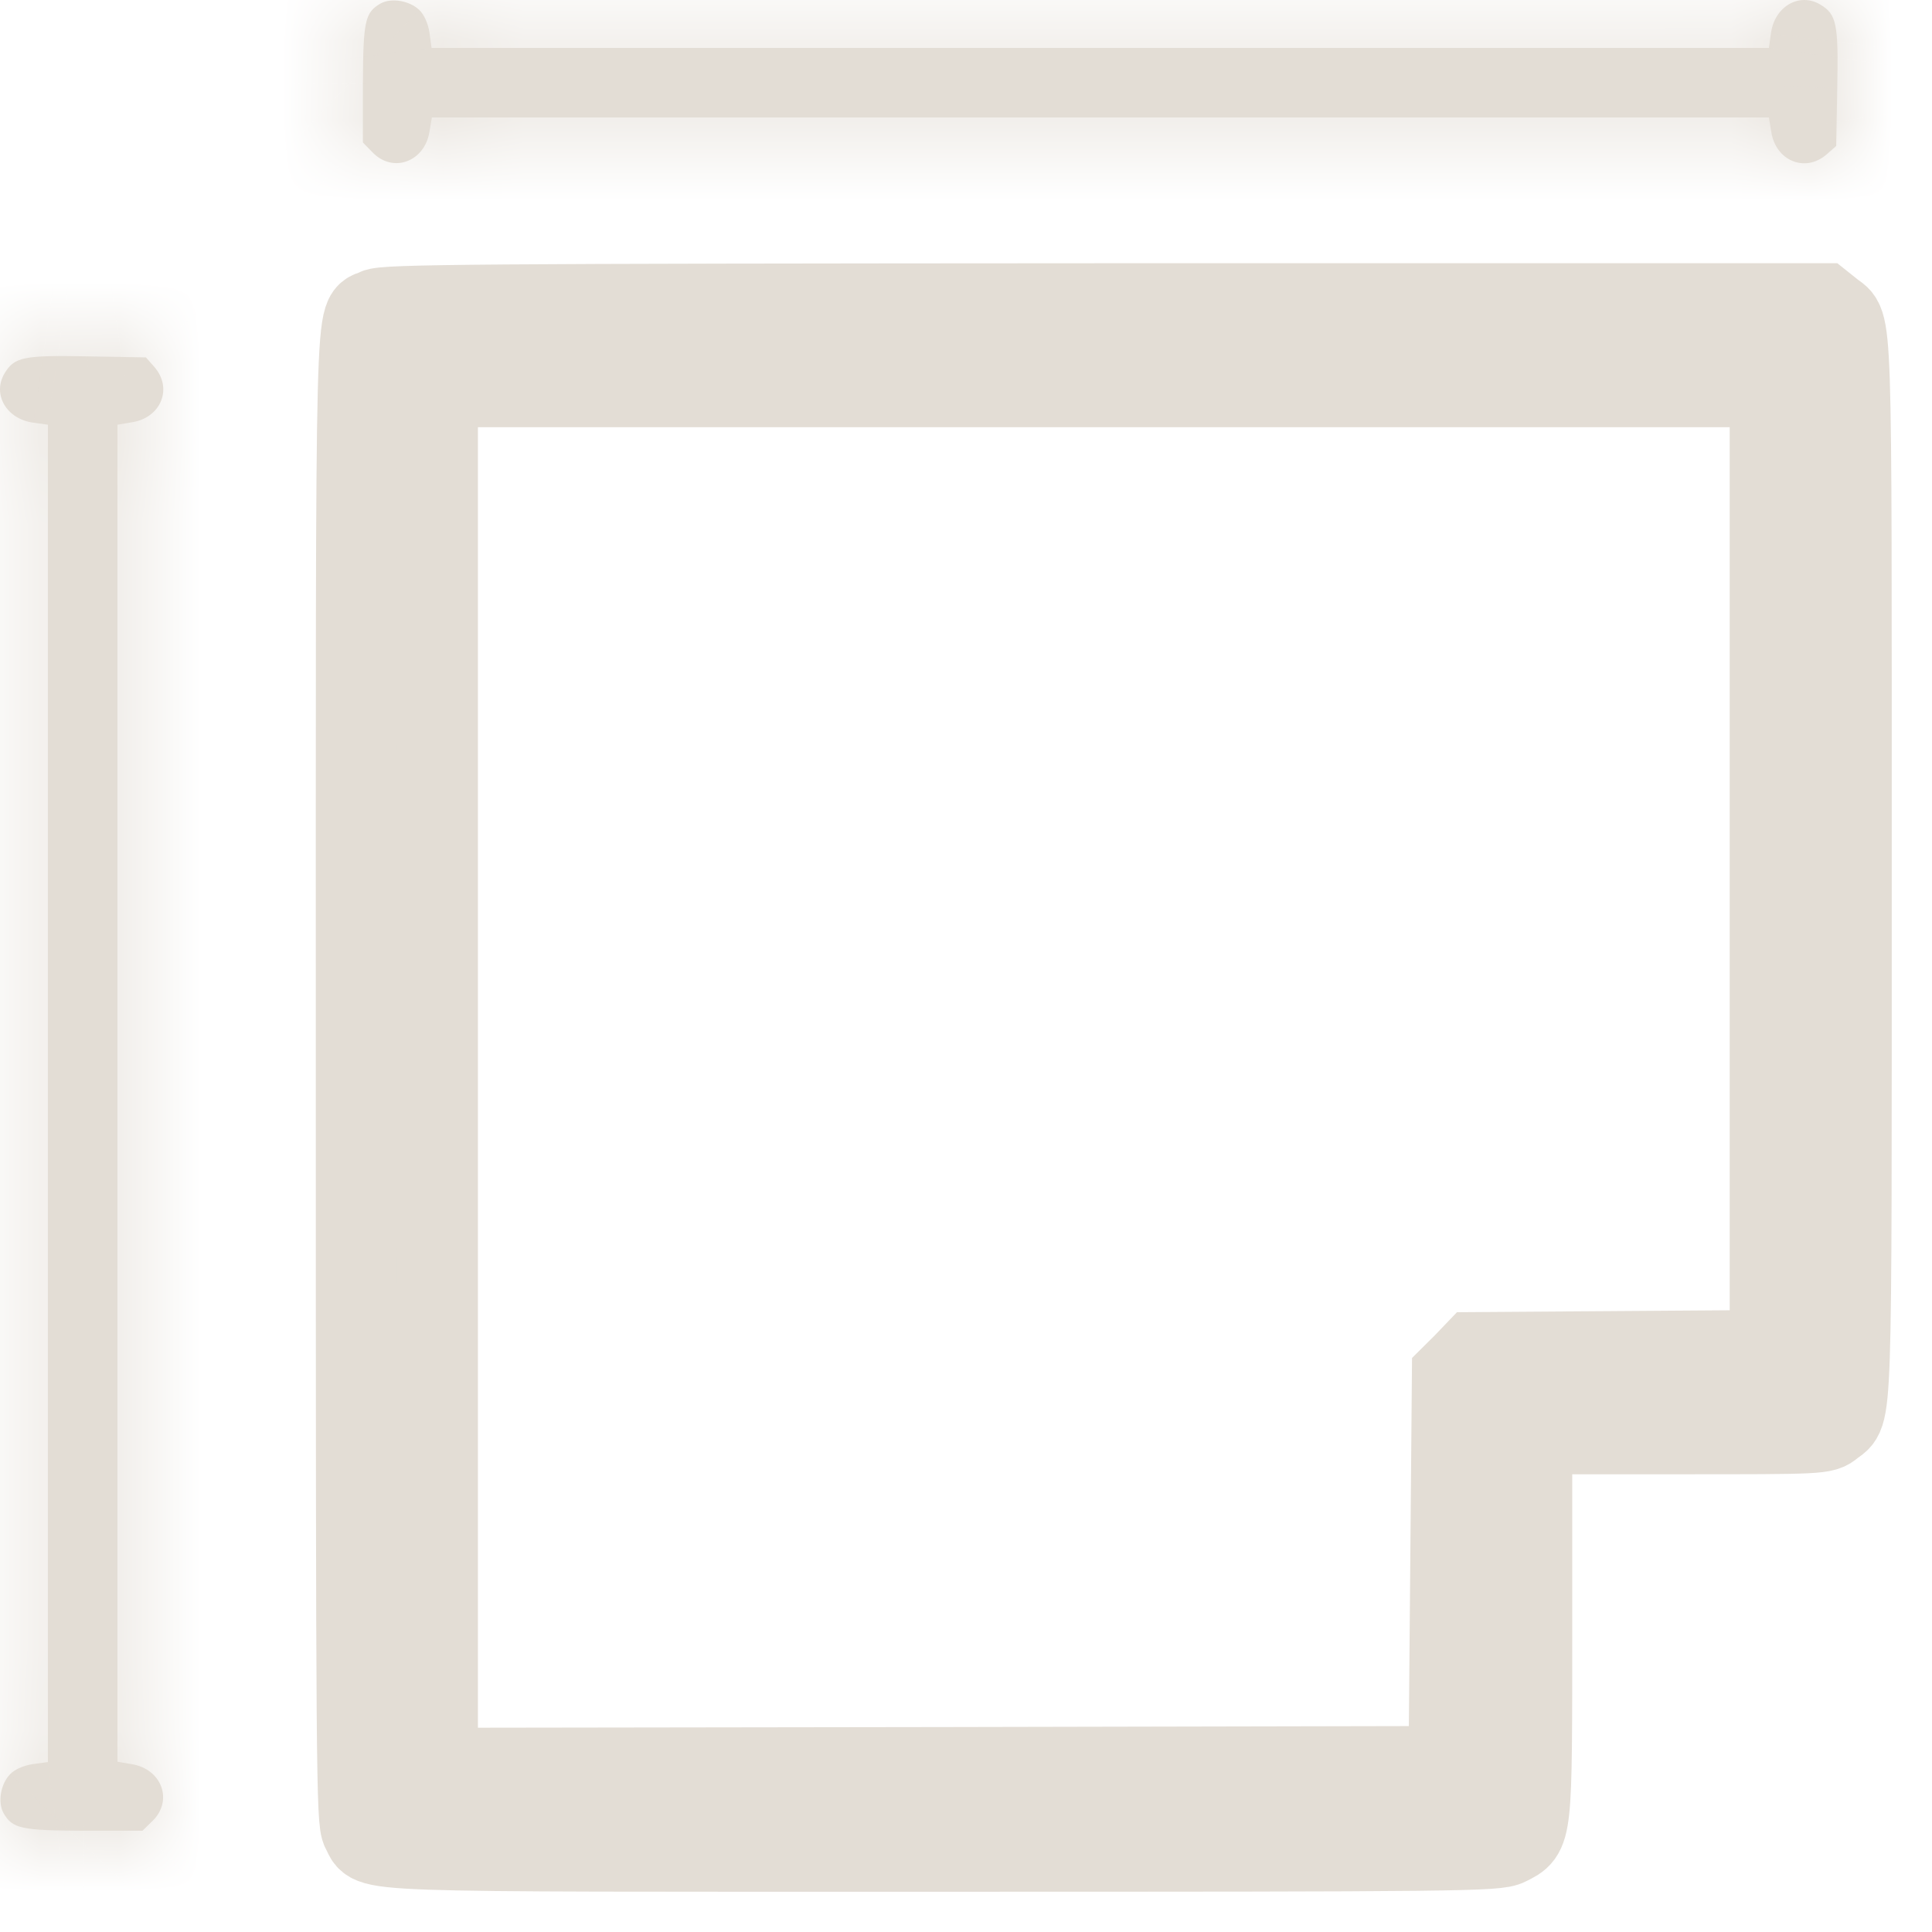 <svg width="24" height="24" viewBox="0 0 24 24" fill="none" xmlns="http://www.w3.org/2000/svg">
<mask id="path-1-inside-1_424_3073" fill="white">
<path d="M4.723 0.046C4.533 0.158 4.512 0.266 4.508 1.04V1.77L4.63 1.895C4.883 2.155 5.276 2.008 5.335 1.636L5.365 1.459H13.669H21.974L22.003 1.636C22.058 1.999 22.426 2.15 22.692 1.917L22.81 1.813L22.823 1.092C22.839 0.292 22.814 0.18 22.616 0.059C22.354 -0.101 22.041 0.08 21.999 0.418L21.974 0.595H13.669H5.361L5.335 0.405C5.318 0.292 5.268 0.18 5.209 0.124C5.086 0.007 4.858 -0.032 4.723 0.046Z"/>
</mask>
<path d="M4.723 0.046C4.533 0.158 4.512 0.266 4.508 1.04V1.77L4.63 1.895C4.883 2.155 5.276 2.008 5.335 1.636L5.365 1.459H13.669H21.974L22.003 1.636C22.058 1.999 22.426 2.15 22.692 1.917L22.81 1.813L22.823 1.092C22.839 0.292 22.814 0.18 22.616 0.059C22.354 -0.101 22.041 0.08 21.999 0.418L21.974 0.595H13.669H5.361L5.335 0.405C5.318 0.292 5.268 0.18 5.209 0.124C5.086 0.007 4.858 -0.032 4.723 0.046Z" fill="#E3DDD5"/>
<path d="M4.723 0.046L3.196 -2.536L3.211 -2.545L3.226 -2.554L4.723 0.046ZM4.508 1.04H1.508V1.032L1.508 1.023L4.508 1.04ZM4.508 1.77L2.362 3.867L1.508 2.992V1.77H4.508ZM4.63 1.895L2.484 3.992L4.63 1.895ZM5.335 1.636L2.372 1.165L2.374 1.154L2.376 1.143L5.335 1.636ZM5.365 1.459L2.406 0.965L2.824 -1.541H5.365V1.459ZM21.974 1.459V-1.541H24.515L24.933 0.965L21.974 1.459ZM22.003 1.636L24.963 1.143L24.966 1.165L24.97 1.188L22.003 1.636ZM22.692 1.917L20.713 -0.338L20.713 -0.338L22.692 1.917ZM22.81 1.813L25.809 1.866L25.786 3.193L24.788 4.068L22.81 1.813ZM22.823 1.092L19.823 1.039L19.823 1.028L22.823 1.092ZM22.616 0.059L21.054 2.62L21.052 2.619L22.616 0.059ZM21.999 0.418L24.976 0.79L24.973 0.816L24.969 0.842L21.999 0.418ZM21.974 0.595L24.944 1.019L24.576 3.595H21.974V0.595ZM5.361 0.595V3.595H2.734L2.387 0.991L5.361 0.595ZM5.335 0.405L8.302 -0.041L8.306 -0.017L8.309 0.008L5.335 0.405ZM5.209 0.124L3.142 2.298L3.139 2.295L5.209 0.124ZM6.25 2.628C6.353 2.567 6.693 2.358 7.002 1.95C7.317 1.534 7.434 1.133 7.479 0.924C7.517 0.747 7.517 0.64 7.513 0.712C7.511 0.766 7.509 0.864 7.508 1.056L1.508 1.023C1.509 0.758 1.503 0.176 1.612 -0.334C1.687 -0.681 1.845 -1.178 2.217 -1.67C2.584 -2.155 2.998 -2.419 3.196 -2.536L6.25 2.628ZM7.508 1.04V1.77H1.508V1.04H7.508ZM6.654 -0.326L6.776 -0.201L2.484 3.992L2.362 3.867L6.654 -0.326ZM6.776 -0.201C6.091 -0.902 5.01 -1.179 4.014 -0.811C3.061 -0.458 2.5 0.361 2.372 1.165L8.298 2.107C8.111 3.283 7.325 4.361 6.097 4.816C4.827 5.286 3.422 4.952 2.484 3.992L6.776 -0.201ZM2.376 1.143L2.406 0.965L8.324 1.953L8.294 2.13L2.376 1.143ZM5.365 -1.541H13.669V4.459H5.365V-1.541ZM13.669 -1.541H21.974V4.459H13.669V-1.541ZM24.933 0.965L24.963 1.143L19.044 2.13L19.015 1.953L24.933 0.965ZM24.97 1.188C24.854 0.424 24.339 -0.394 23.405 -0.776C22.438 -1.172 21.398 -0.938 20.713 -0.338L24.67 4.172C23.72 5.006 22.363 5.281 21.132 4.777C19.934 4.286 19.207 3.211 19.037 2.085L24.97 1.188ZM20.713 -0.338L20.831 -0.442L24.788 4.068L24.67 4.172L20.713 -0.338ZM19.81 1.761L19.823 1.039L25.822 1.144L25.809 1.866L19.81 1.761ZM19.823 1.028C19.827 0.834 19.827 0.736 19.826 0.684C19.825 0.616 19.822 0.73 19.86 0.917C19.905 1.14 20.022 1.543 20.334 1.958C20.634 2.359 20.964 2.566 21.054 2.62L24.177 -2.503C24.366 -2.387 24.774 -2.122 25.134 -1.641C25.506 -1.145 25.666 -0.642 25.74 -0.275C25.85 0.265 25.828 0.87 25.822 1.155L19.823 1.028ZM21.052 2.619C21.892 3.132 22.928 3.113 23.733 2.645C24.497 2.201 24.891 1.467 24.976 0.79L19.023 0.045C19.149 -0.969 19.721 -1.963 20.717 -2.542C21.754 -3.145 23.078 -3.174 24.18 -2.501L21.052 2.619ZM24.969 0.842L24.944 1.019L19.004 0.17L19.029 -0.007L24.969 0.842ZM21.974 3.595H13.669V-2.405H21.974V3.595ZM13.669 3.595H5.361V-2.405H13.669V3.595ZM2.387 0.991L2.361 0.801L8.309 0.008L8.334 0.199L2.387 0.991ZM2.369 0.85C2.402 1.071 2.464 1.279 2.553 1.476C2.629 1.645 2.799 1.972 3.142 2.298L7.275 -2.051C7.977 -1.384 8.224 -0.559 8.302 -0.041L2.369 0.85ZM3.139 2.295C3.596 2.731 4.102 2.91 4.486 2.973C4.848 3.032 5.513 3.053 6.22 2.646L3.226 -2.554C4.069 -3.039 4.915 -3.037 5.455 -2.949C6.018 -2.857 6.698 -2.601 7.278 -2.048L3.139 2.295Z" fill="#E3DDD5" mask="url(#path-1-inside-1_424_3073)"/>
<path d="M4.668 3.839C4.406 3.981 4.423 3.268 4.423 13.385C4.423 22.01 4.428 22.628 4.495 22.745C4.651 23.017 4.166 23 11.715 23C18.174 23 18.596 22.995 18.736 22.922C19.035 22.771 19.031 22.827 19.031 20.178V17.814H20.843C22.633 17.814 22.654 17.814 22.768 17.719C23.013 17.525 23 17.909 23 10.792C23 3.675 23.013 4.059 22.768 3.865L22.649 3.77H13.716C5.897 3.774 4.77 3.783 4.668 3.839ZM21.987 10.792V16.773L20.15 16.786L18.314 16.799L18.178 16.941L18.039 17.079L18.018 19.512L17.997 21.941L11.719 21.954L5.437 21.963V13.385V4.807H13.712H21.987V10.792Z" fill="#E3DDD5" stroke="#E3DDD5"/>
<mask id="path-4-inside-2_424_3073" fill="white">
<path d="M0.046 22.527C0.158 22.717 0.266 22.738 1.04 22.742L1.77 22.742L1.895 22.62C2.155 22.366 2.008 21.974 1.636 21.915L1.459 21.885L1.459 13.581L1.459 5.276L1.636 5.246C1.999 5.192 2.15 4.824 1.917 4.558L1.813 4.44L1.092 4.427C0.292 4.411 0.18 4.436 0.059 4.634C-0.101 4.896 0.08 5.208 0.417 5.251L0.595 5.276L0.595 13.581L0.595 21.889L0.404 21.915C0.292 21.932 0.18 21.982 0.124 22.041C0.007 22.164 -0.032 22.392 0.046 22.527Z"/>
</mask>
<path d="M0.046 22.527C0.158 22.717 0.266 22.738 1.04 22.742L1.77 22.742L1.895 22.62C2.155 22.366 2.008 21.974 1.636 21.915L1.459 21.885L1.459 13.581L1.459 5.276L1.636 5.246C1.999 5.192 2.15 4.824 1.917 4.558L1.813 4.44L1.092 4.427C0.292 4.411 0.18 4.436 0.059 4.634C-0.101 4.896 0.08 5.208 0.417 5.251L0.595 5.276L0.595 13.581L0.595 21.889L0.404 21.915C0.292 21.932 0.18 21.982 0.124 22.041C0.007 22.164 -0.032 22.392 0.046 22.527Z" fill="#E3DDD5"/>
<path d="M0.046 22.527L-2.536 24.054L-2.545 24.039L-2.554 24.024L0.046 22.527ZM1.04 22.742L1.04 25.742L1.032 25.742L1.023 25.742L1.04 22.742ZM1.77 22.742L3.867 24.888L2.992 25.742L1.77 25.742L1.77 22.742ZM1.895 22.62L3.992 24.766L1.895 22.62ZM1.636 21.915L1.165 24.878L1.154 24.876L1.142 24.874L1.636 21.915ZM1.459 21.885L0.965 24.844L-1.541 24.426L-1.541 21.885L1.459 21.885ZM1.459 5.276L-1.541 5.276L-1.541 2.735L0.965 2.317L1.459 5.276ZM1.636 5.246L1.143 2.287L1.165 2.284L1.188 2.28L1.636 5.246ZM1.917 4.558L-0.338 6.537L-0.338 6.537L1.917 4.558ZM1.813 4.44L1.866 1.441L3.193 1.464L4.068 2.462L1.813 4.44ZM1.092 4.427L1.039 7.427L1.028 7.427L1.092 4.427ZM0.059 4.634L2.62 6.196L2.619 6.198L0.059 4.634ZM0.417 5.251L0.79 2.274L0.816 2.277L0.842 2.281L0.417 5.251ZM0.595 5.276L1.019 2.306L3.595 2.674L3.595 5.276L0.595 5.276ZM0.595 21.889L3.595 21.889L3.595 24.516L0.991 24.863L0.595 21.889ZM0.404 21.915L-0.041 18.948L-0.017 18.944L0.008 18.941L0.404 21.915ZM0.124 22.041L2.298 24.108L2.295 24.111L0.124 22.041ZM2.628 21C2.567 20.897 2.358 20.557 1.95 20.248C1.534 19.933 1.133 19.816 0.924 19.771C0.747 19.733 0.64 19.733 0.712 19.737C0.766 19.739 0.864 19.741 1.056 19.742L1.023 25.742C0.758 25.741 0.176 25.747 -0.335 25.637C-0.682 25.563 -1.178 25.405 -1.67 25.032C-2.155 24.666 -2.419 24.252 -2.536 24.054L2.628 21ZM1.04 19.742L1.77 19.742L1.77 25.742L1.04 25.742L1.04 19.742ZM-0.326 20.596L-0.201 20.474L3.992 24.766L3.867 24.888L-0.326 20.596ZM-0.201 20.474C-0.902 21.159 -1.18 22.24 -0.811 23.236C-0.458 24.189 0.361 24.75 1.165 24.878L2.107 18.952C3.283 19.139 4.361 19.925 4.816 21.153C5.286 22.423 4.952 23.828 3.992 24.766L-0.201 20.474ZM1.142 24.874L0.965 24.844L1.952 18.926L2.13 18.956L1.142 24.874ZM-1.541 21.885L-1.541 13.581L4.459 13.581L4.459 21.885L-1.541 21.885ZM-1.541 13.581L-1.541 5.276L4.459 5.276L4.459 13.581L-1.541 13.581ZM0.965 2.317L1.143 2.287L2.13 8.206L1.952 8.235L0.965 2.317ZM1.188 2.28C0.424 2.396 -0.394 2.911 -0.776 3.845C-1.172 4.812 -0.939 5.852 -0.338 6.537L4.172 2.58C5.006 3.53 5.281 4.887 4.776 6.118C4.286 7.316 3.211 8.042 2.085 8.213L1.188 2.28ZM-0.338 6.537L-0.442 6.419L4.068 2.462L4.172 2.58L-0.338 6.537ZM1.761 7.44L1.039 7.427L1.144 1.428L1.866 1.441L1.761 7.44ZM1.028 7.427C0.834 7.423 0.735 7.423 0.684 7.424C0.616 7.425 0.73 7.428 0.917 7.39C1.14 7.345 1.542 7.228 1.958 6.916C2.359 6.616 2.566 6.286 2.62 6.196L-2.503 3.072C-2.388 2.884 -2.122 2.476 -1.641 2.115C-1.145 1.744 -0.642 1.584 -0.275 1.51C0.265 1.4 0.869 1.422 1.155 1.428L1.028 7.427ZM2.619 6.198C3.132 5.358 3.113 4.321 2.645 3.517C2.201 2.753 1.467 2.359 0.79 2.274L0.045 8.227C-0.969 8.1 -1.963 7.529 -2.542 6.533C-3.145 5.496 -3.174 4.172 -2.501 3.07L2.619 6.198ZM0.842 2.281L1.019 2.306L0.17 8.246L-0.007 8.22L0.842 2.281ZM3.595 5.276L3.595 13.581L-2.405 13.581L-2.405 5.276L3.595 5.276ZM3.595 13.581L3.595 21.889L-2.405 21.889L-2.405 13.581L3.595 13.581ZM0.991 24.863L0.801 24.889L0.008 18.941L0.198 18.916L0.991 24.863ZM0.85 24.881C1.071 24.848 1.279 24.786 1.476 24.697C1.645 24.621 1.972 24.451 2.298 24.108L-2.051 19.975C-1.384 19.273 -0.559 19.026 -0.041 18.948L0.85 24.881ZM2.295 24.111C2.731 23.654 2.91 23.148 2.972 22.764C3.032 22.402 3.053 21.737 2.646 21.03L-2.554 24.024C-3.039 23.181 -3.037 22.335 -2.949 21.795C-2.857 21.232 -2.601 20.552 -2.048 19.972L2.295 24.111Z" fill="#E3DDD5" mask="url(#path-4-inside-2_424_3073)"/>
</svg>
